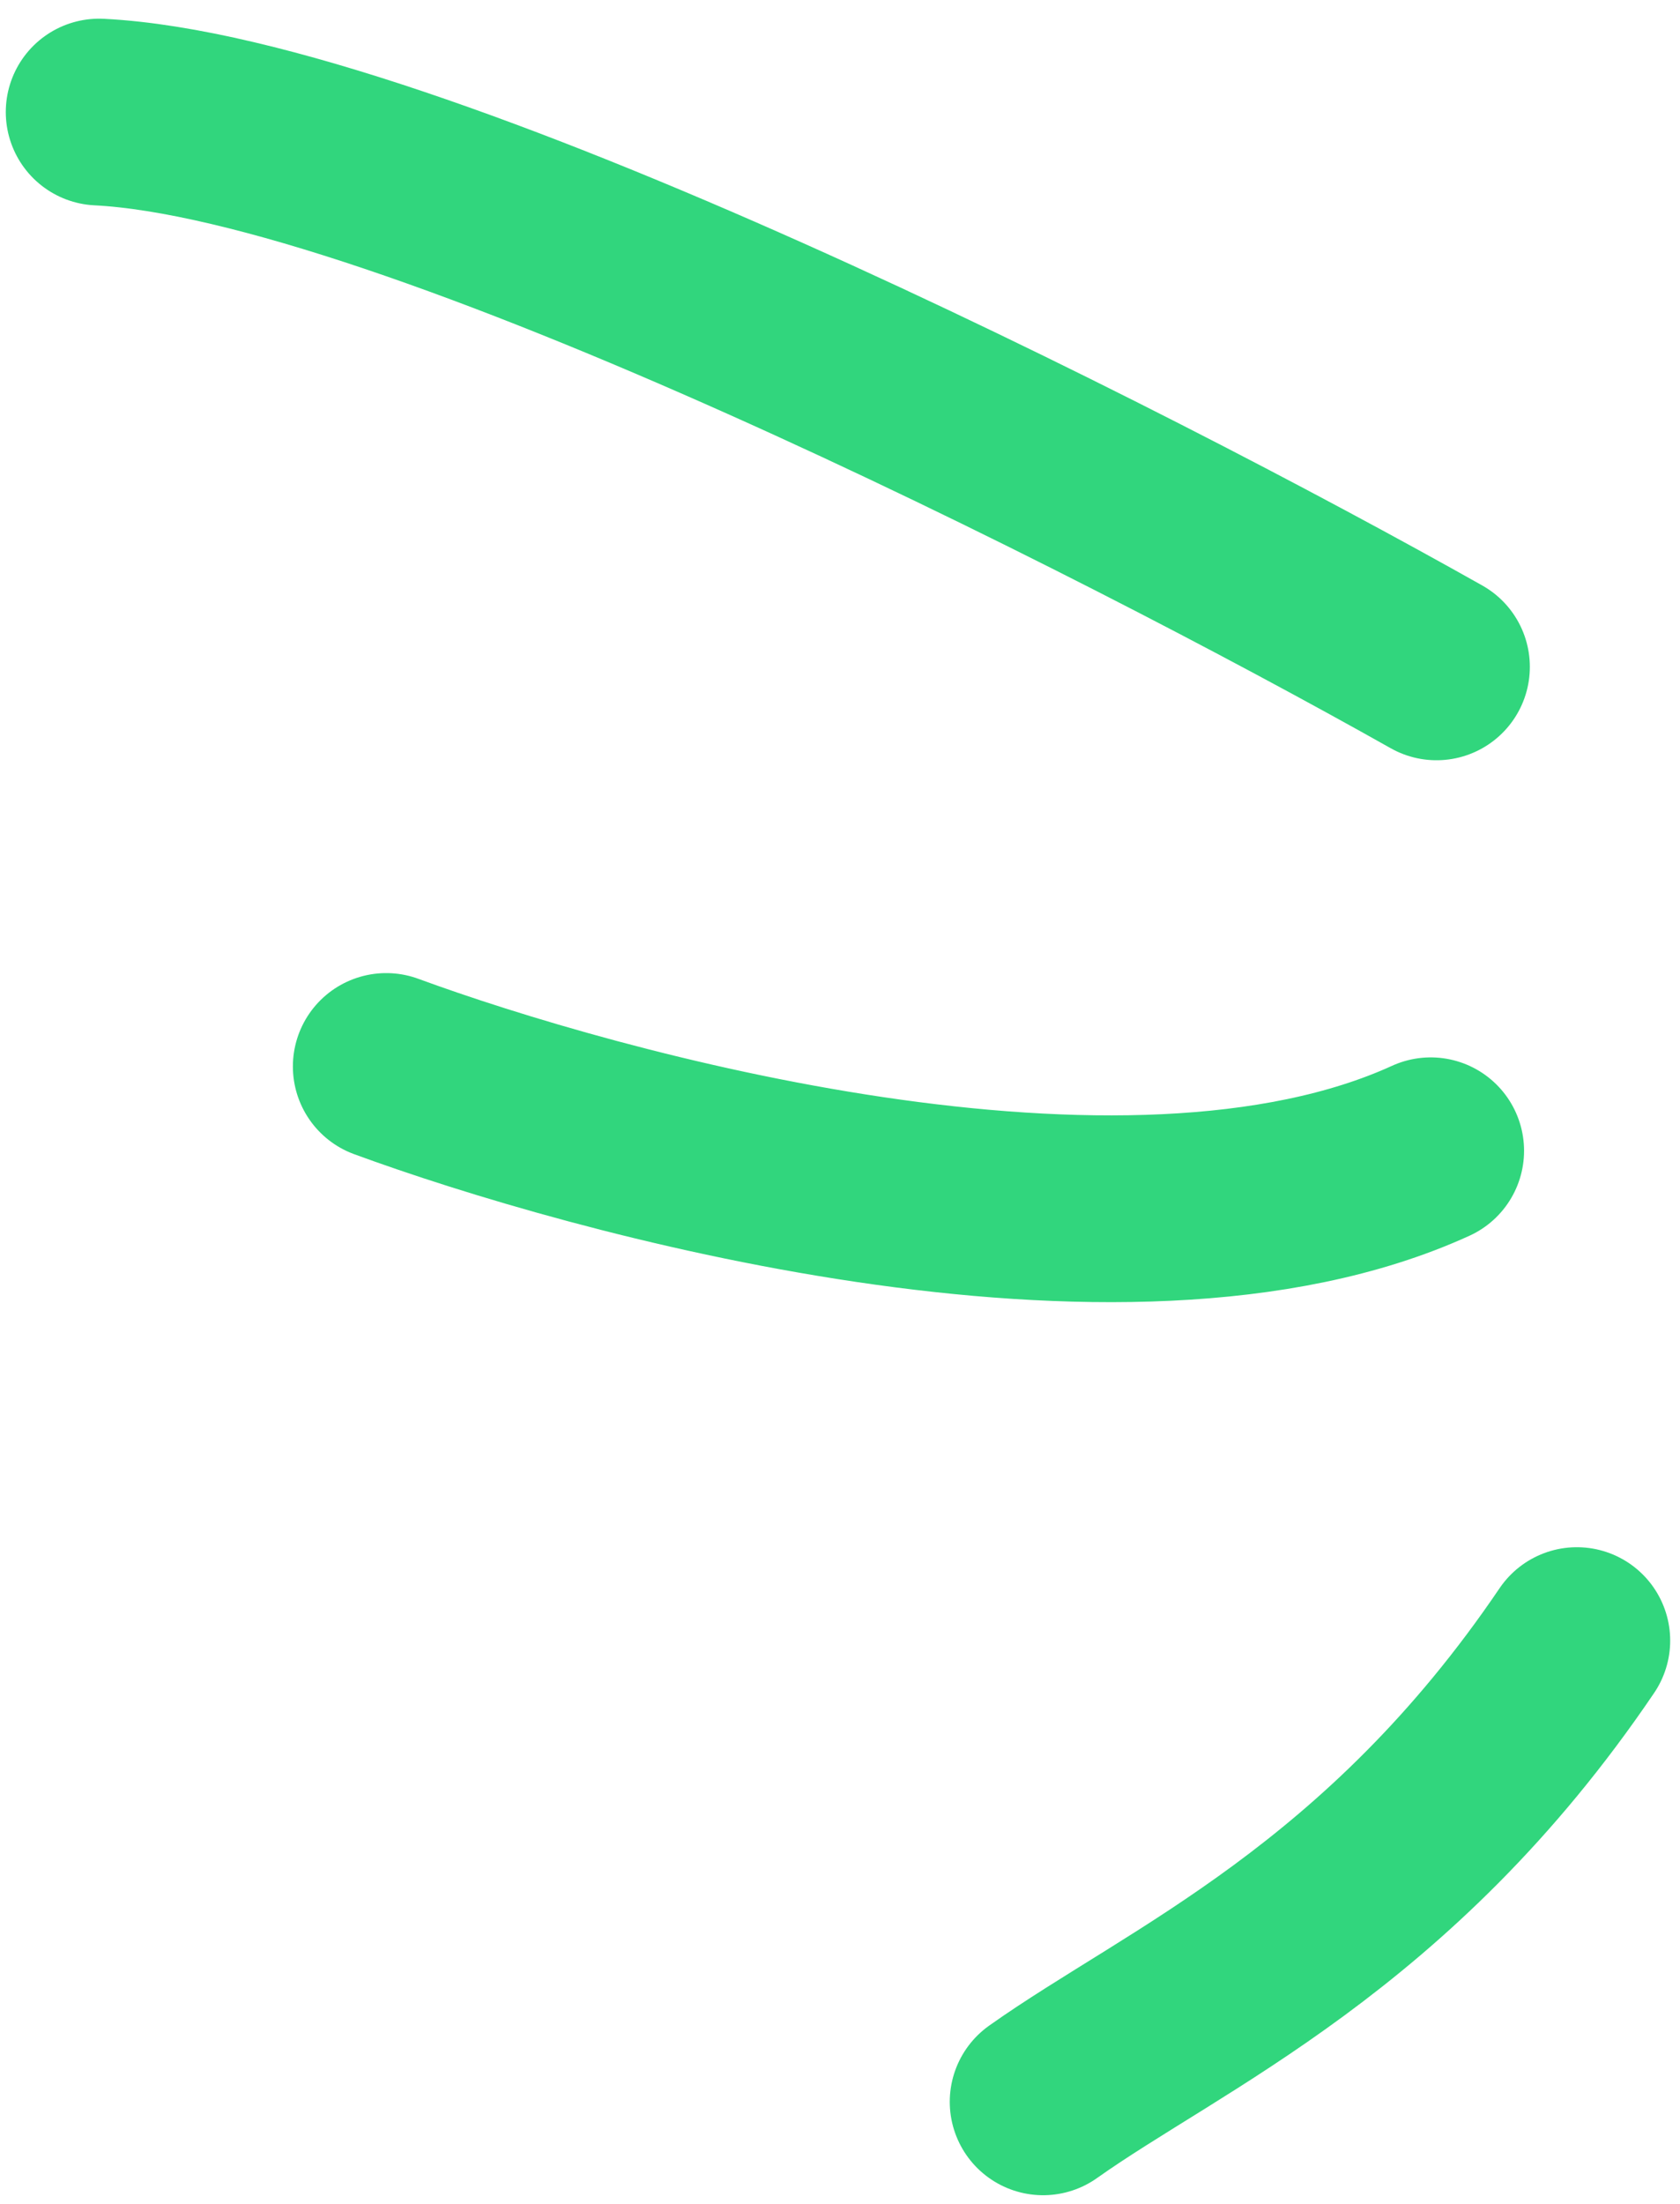 <svg width="45" height="59" viewBox="0 0 45 59" fill="none" xmlns="http://www.w3.org/2000/svg">
<path d="M27.94 56.269C31.477 53.761 37.19 51.372 42.237 43.921" stroke="#31D67D" stroke-width="5" stroke-linecap="round"/>
<path d="M10.345 28.551C15.835 30.567 30.081 34.57 38.323 30.808" stroke="#31D67D" stroke-width="5" stroke-linecap="round"/>
<path d="M38.478 17.853C29.993 13.076 10.949 3.418 2.655 3" stroke="#31D67D" stroke-width="5" stroke-linecap="round"/>
</svg>
